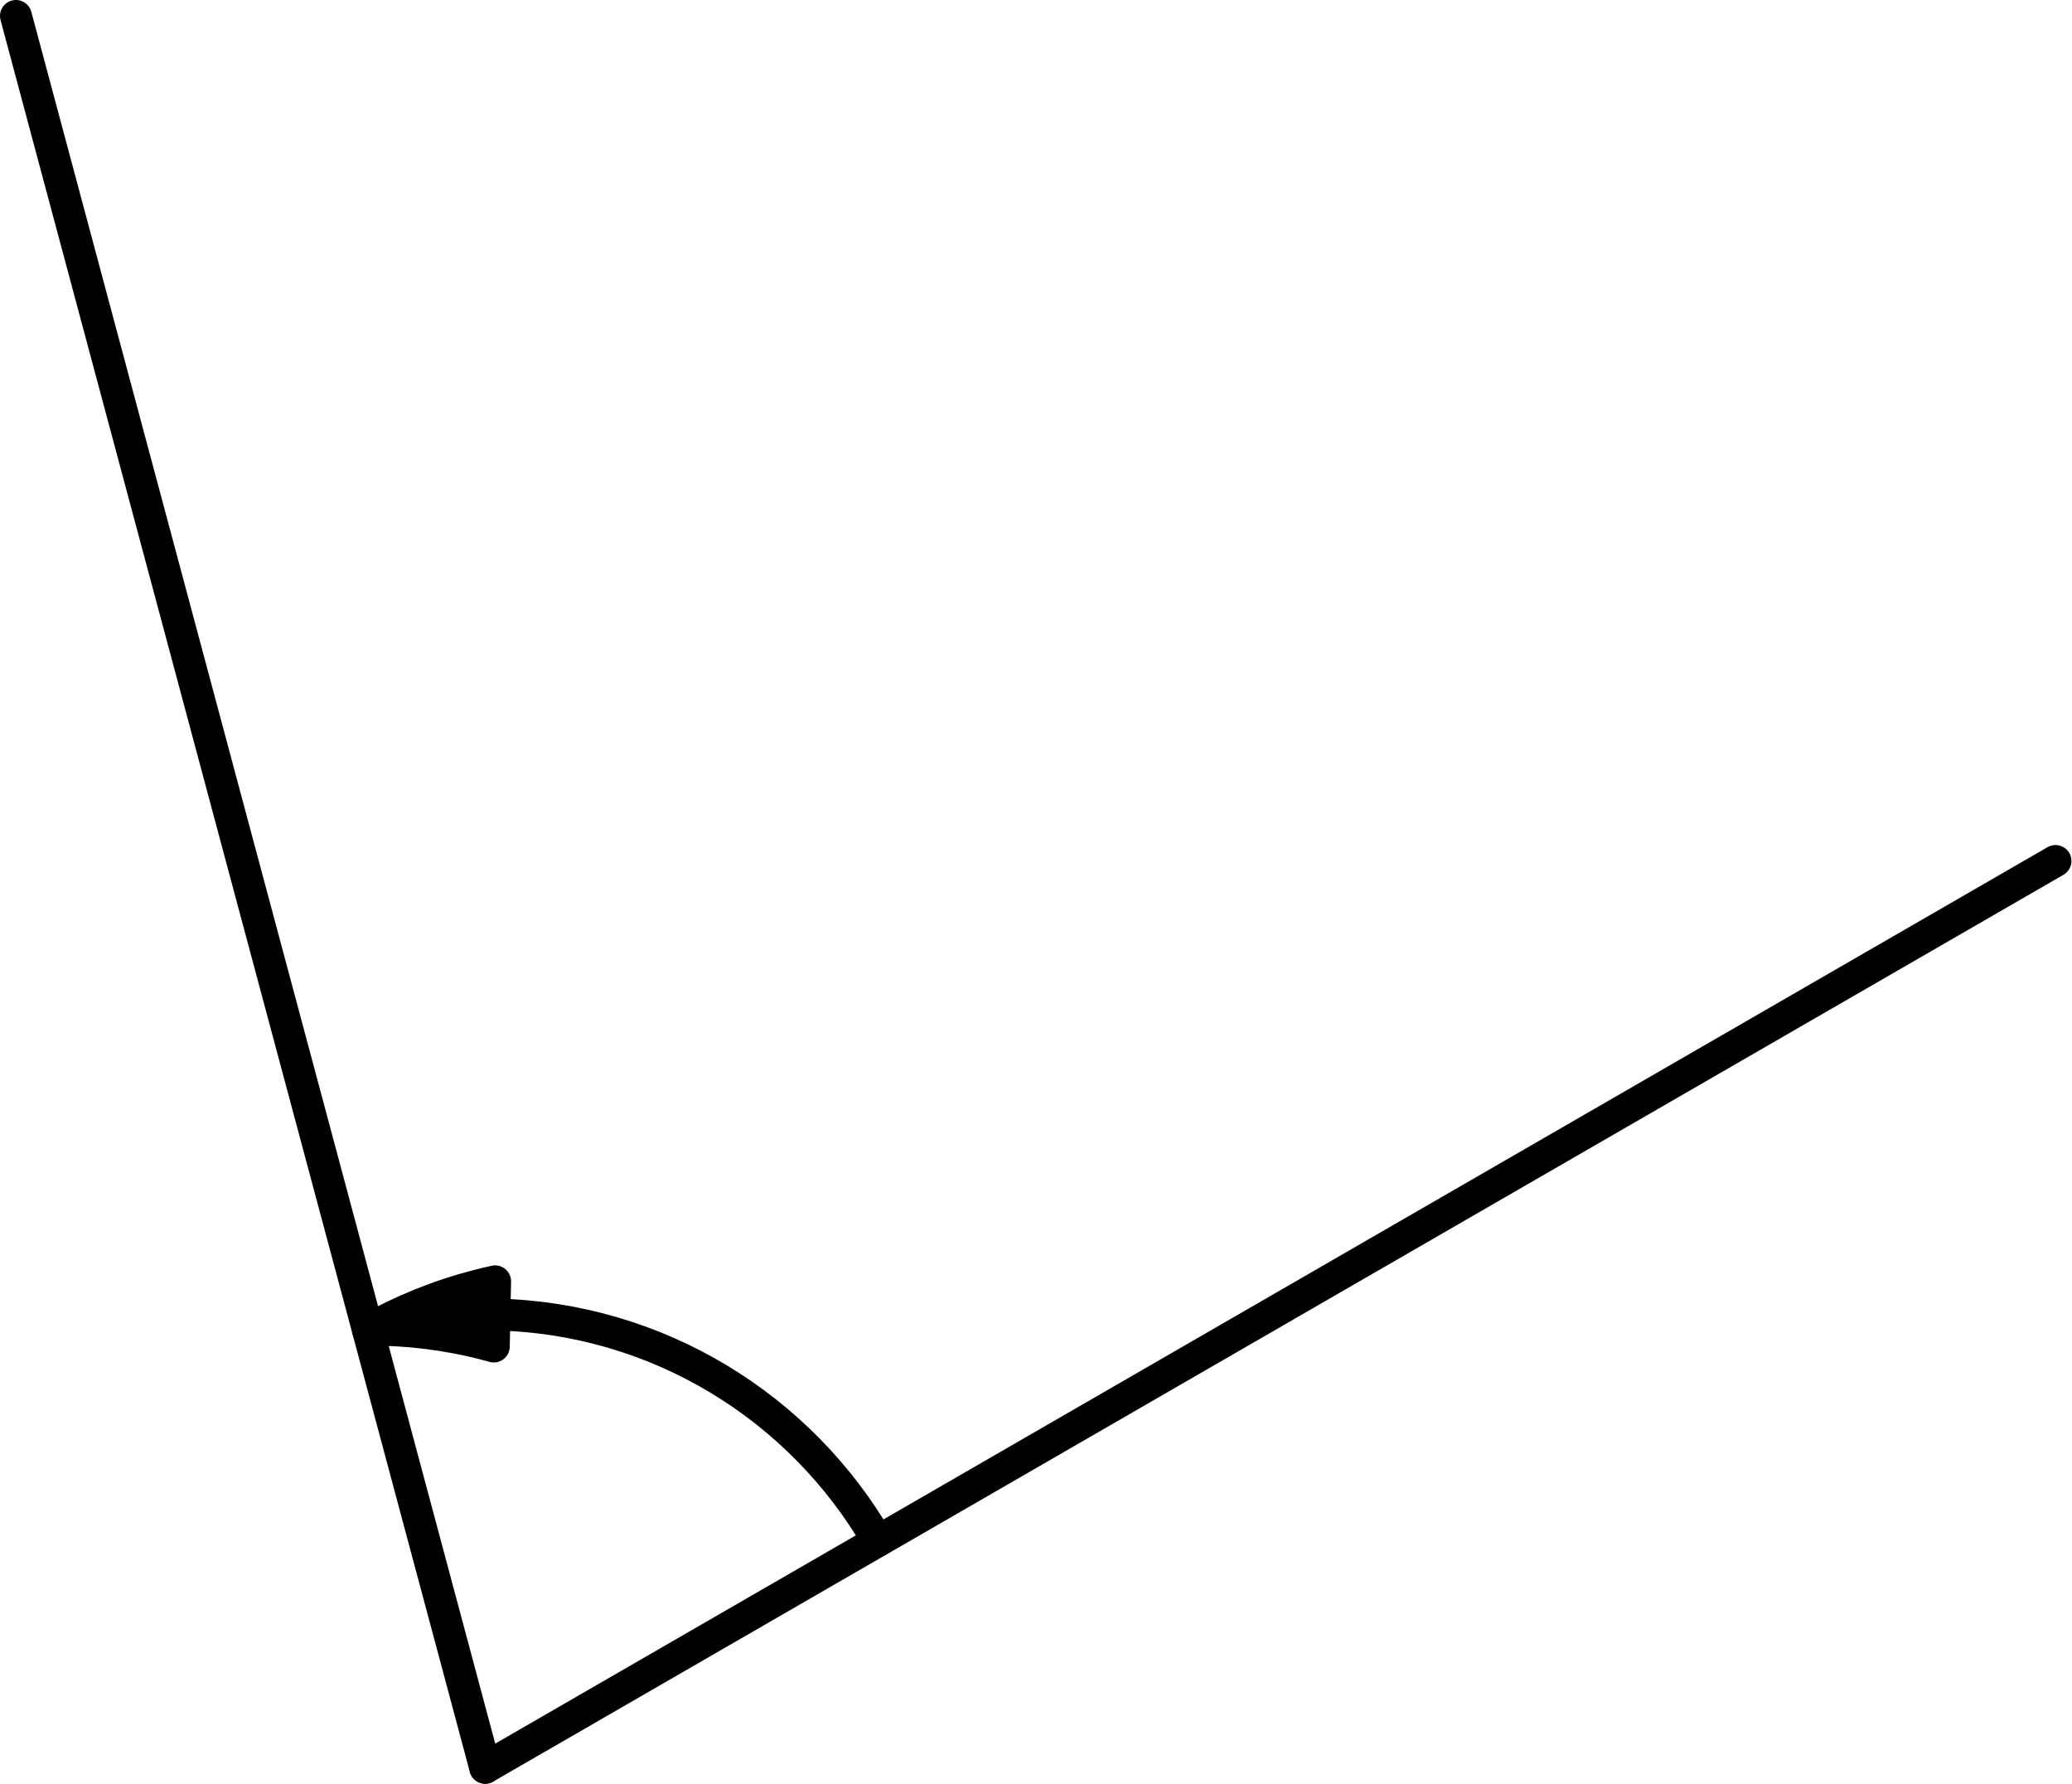 <?xml version='1.0' encoding='UTF-8'?>
<!-- This file was generated by dvisvgm 2.11.1 -->
<svg version='1.1' xmlns='http://www.w3.org/2000/svg' xmlns:xlink='http://www.w3.org/1999/xlink' width='64.767pt' height='55.757pt' viewBox='43.234 109.118 64.767 55.757'>
<g id='page1'>
<g transform='matrix(0.996 0 0 0.996 43.234 109.118)'>
<path d='M 15.518 41.243C 20.662 41.346 25.136 44.179 27.551 48.352' fill='none' stroke='#000000' stroke-linecap='round' stroke-linejoin='round' stroke-miterlimit='10.037' stroke-width='1'/>
</g>
<g transform='matrix(0.996 0 0 0.996 43.234 109.118)'>
<path d='M 11.545 41.721C 12.761 41.712 13.998 41.858 15.232 42.177C 15.321 42.2 15.41 42.224 15.498 42.249L 15.539 40.203C 15.356 40.243 15.173 40.286 14.991 40.334C 13.757 40.652 12.604 41.123 11.545 41.721Z' fill='#000000'/>
</g>
<g transform='matrix(0.996 0 0 0.996 43.234 109.118)'>
<path d='M 11.545 41.721C 12.761 41.712 13.998 41.858 15.232 42.177C 15.321 42.2 15.41 42.224 15.498 42.249L 15.539 40.203C 15.356 40.243 15.173 40.286 14.991 40.334C 13.757 40.652 12.604 41.123 11.545 41.721Z' fill='none' stroke='#000000' stroke-linecap='round' stroke-linejoin='round' stroke-miterlimit='10.037' stroke-width='1'/>
</g>
<g transform='matrix(0.996 0 0 0.996 43.234 109.118)'>
<path d='M 15.228 55.467L 64.51 27.014' fill='none' stroke='#000000' stroke-linecap='round' stroke-linejoin='round' stroke-miterlimit='10.037' stroke-width='1'/>
</g>
<g transform='matrix(0.996 0 0 0.996 43.234 109.118)'>
<path d='M 15.228 55.467L 0.5 0.5' fill='none' stroke='#000000' stroke-linecap='round' stroke-linejoin='round' stroke-miterlimit='10.037' stroke-width='1'/>
</g>
</g>
</svg>